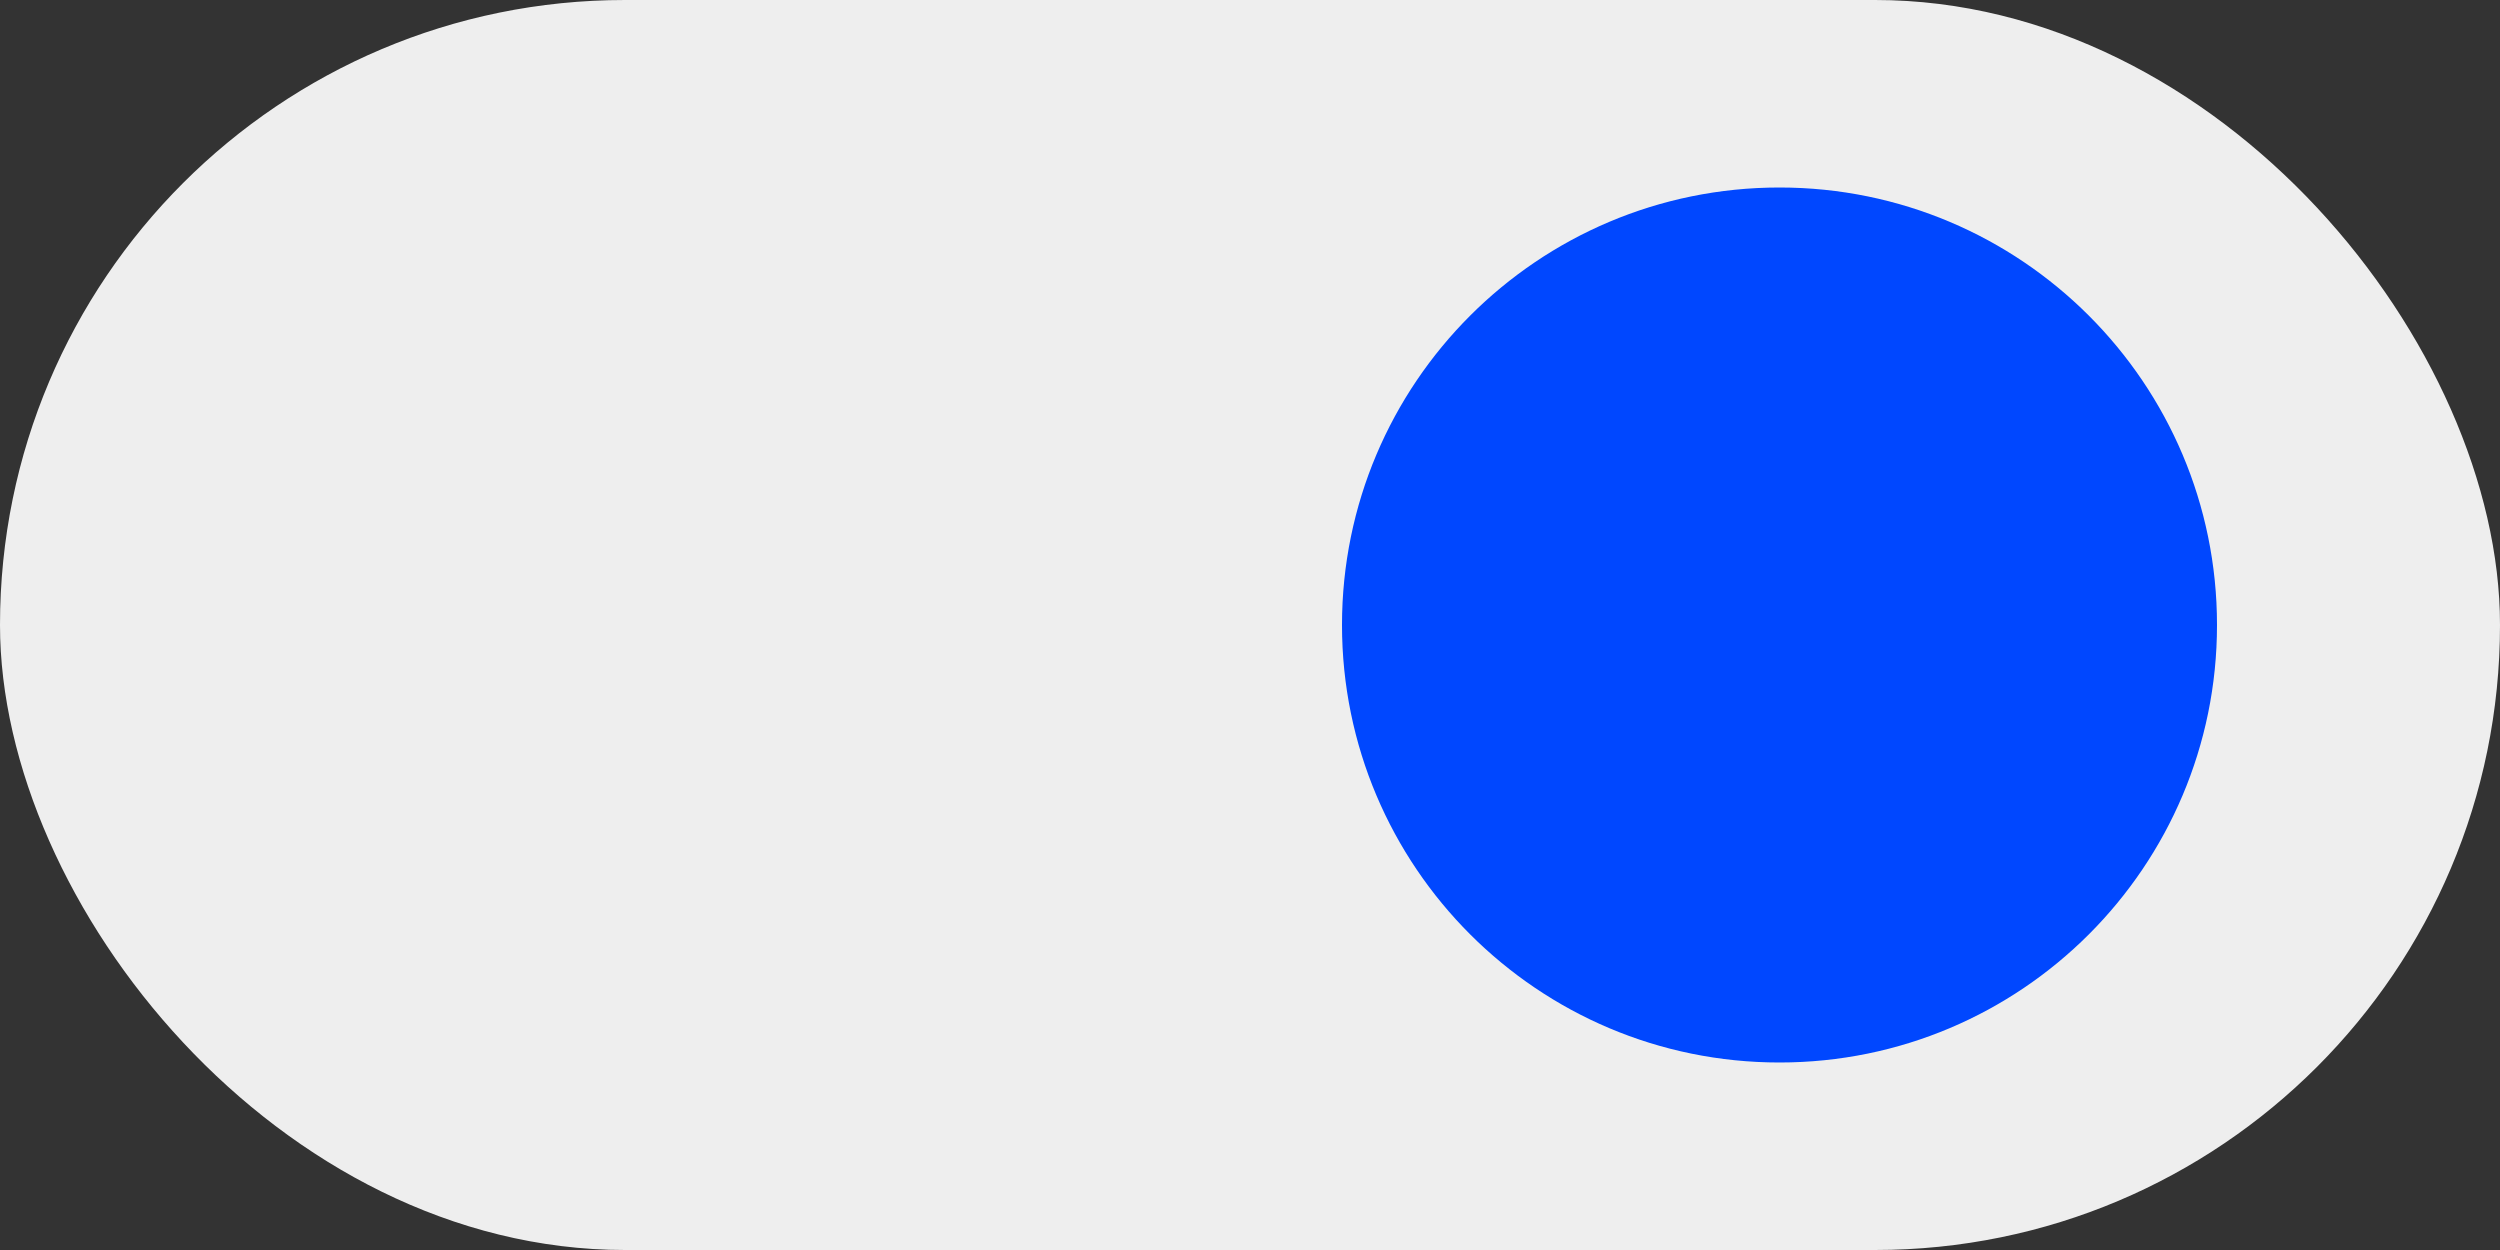 <?xml version="1.0" encoding="utf-8"?>
<svg xmlns="http://www.w3.org/2000/svg" fill="none" height="100%" overflow="visible" preserveAspectRatio="none" style="display: block;" viewBox="0 0 40 20" width="100%">
<rect x="0" y="0" width="40" height="20" fill="#333333" stroke="none"/>
<g id="Group 2085662731">
<rect fill="#EEEEEE" height="20" id="ToggleActiveBG" rx="10" width="40"/>
<path clip-rule="evenodd" d="M28.472 17C32.338 17 35.472 13.866 35.472 10C35.472 6.134 32.338 3 28.472 3C24.606 3 21.472 6.134 21.472 10C21.472 13.866 24.606 17 28.472 17Z" fill="#0047FF" fill-rule="evenodd" id="Oval 2"/>
</g>
</svg>